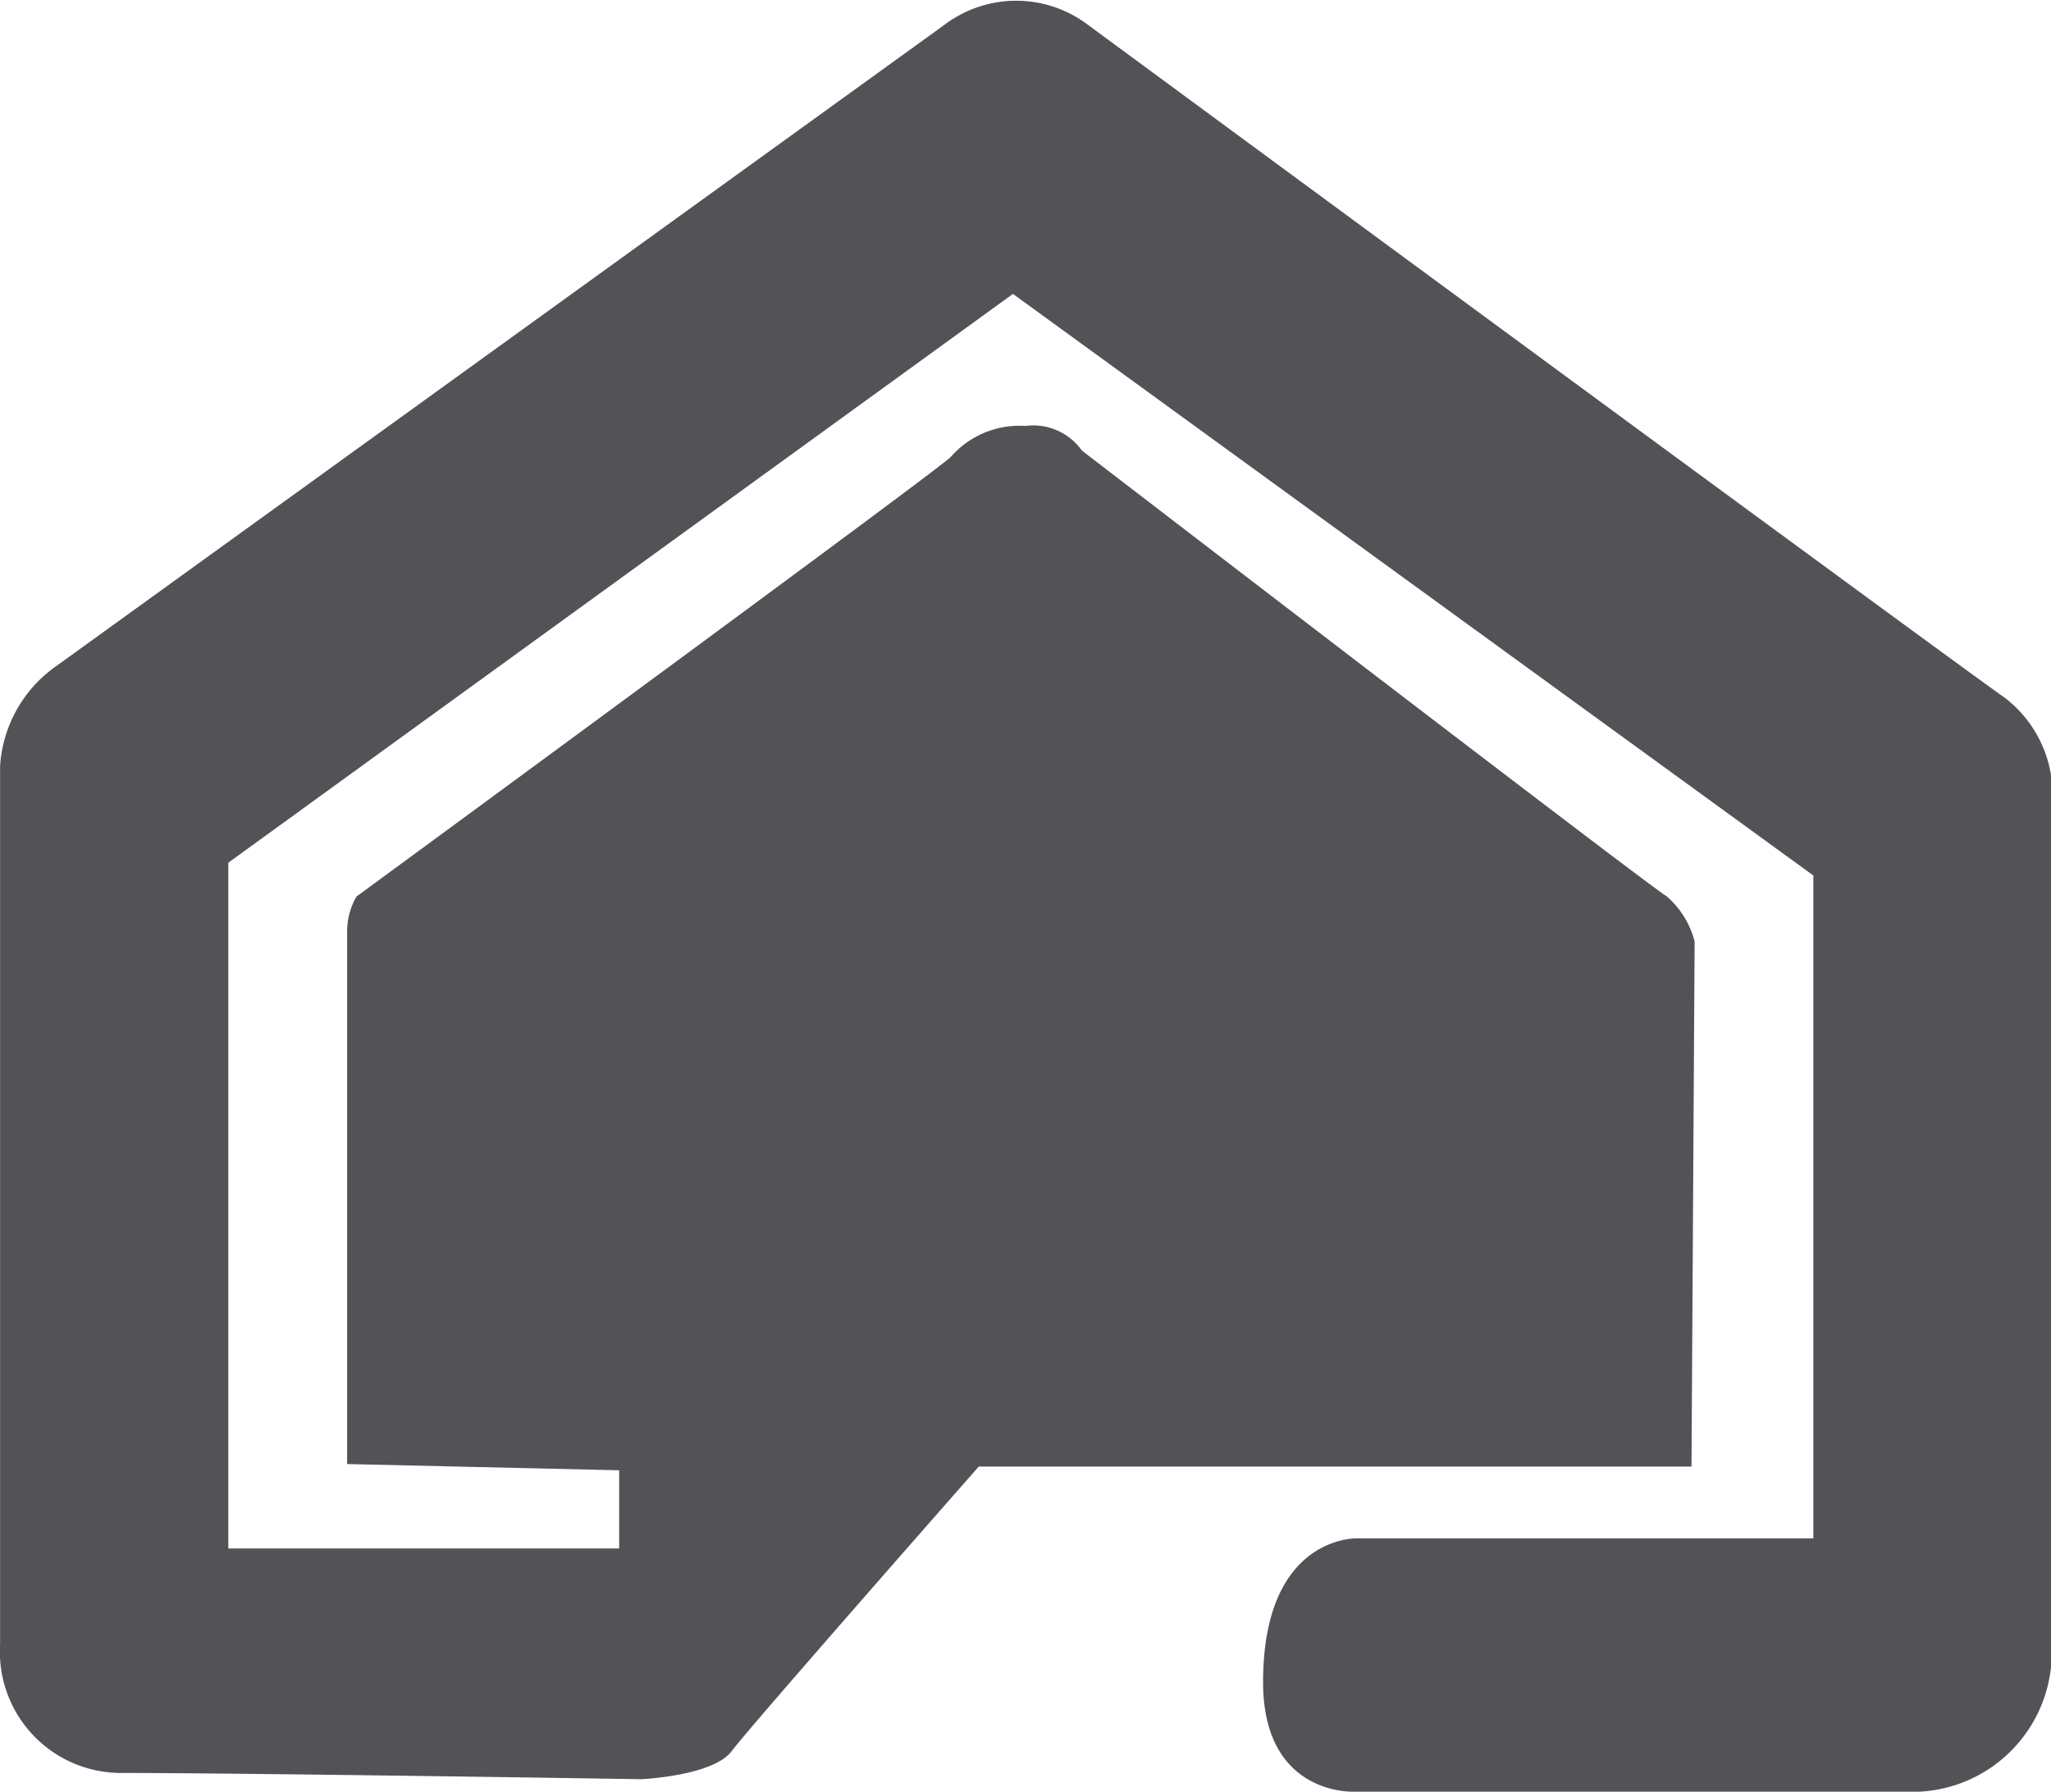 <?xml version="1.0" encoding="UTF-8" standalone="no"?>
<svg
   xmlns:dc="http://purl.org/dc/elements/1.1/"
   xmlns:cc="http://creativecommons.org/ns#"
   xmlns:rdf="http://www.w3.org/1999/02/22-rdf-syntax-ns#"
   xmlns:svg="http://www.w3.org/2000/svg"
   xmlns="http://www.w3.org/2000/svg"
   xmlns:sodipodi="http://sodipodi.sourceforge.net/DTD/sodipodi-0.dtd"
   xmlns:inkscape="http://www.inkscape.org/namespaces/inkscape"
   width="25"
   height="21.838"
   viewBox="0 0 25 21.838"
   version="1.1"
   id="svg4"
   sodipodi:docname="spitishop_icon_grey.svg"
   inkscape:version="0.92.3 (2405546, 2018-03-11)">
  <defs
     id="defs8" />
  <sodipodi:namedview
     pagecolor="#ffffff"
     bordercolor="#666666"
     borderopacity="1"
     objecttolerance="10"
     gridtolerance="10"
     guidetolerance="10"
     inkscape:pageopacity="0"
     inkscape:pageshadow="2"
     inkscape:window-width="1920"
     inkscape:window-height="988"
     id="namedview6"
     showgrid="false"
     inkscape:zoom="10.806851"
     inkscape:cx="12.5"
     inkscape:cy="10.919"
     inkscape:window-x="0"
     inkscape:window-y="27"
     inkscape:window-maximized="1"
     inkscape:current-layer="svg4" />
  <path
     d="M-275.653,298.768l9.756,7.088v8.079h-5.564s-1.143-.038-1.143,1.753c0,1.387,1.105,1.334,1.105,1.334h6.9a1.7,1.7,0,0,0,1.6-1.868V304.636a1.488,1.488,0,0,0-.572-.952c-.5-.343-11.166-8.194-11.166-8.194a1.45,1.45,0,0,0-1.753,0l-10.823,7.813a1.612,1.612,0,0,0-.686,1.219v10.709a1.477,1.477,0,0,0,1.487,1.563c1.524,0,6.326.076,6.326.076s.877-.038,1.105-.343,3.011-3.467,3.011-3.467h8.688l.038-6.4a1.081,1.081,0,0,0-.343-.552c-.229-.134-7.126-5.431-7.126-5.431a.726.726,0,0,0-.687-.3,1.115,1.115,0,0,0-.914.381c-.171.171-7.241,5.355-7.241,5.355a.849.849,0,0,0-.114.438v6.478l3.316.076v.953h-4.764V305.7Z"
     transform="translate(288 -295.186)"
     fill="#a9a9ab"
     id="path2"
     style="fill:#535357;fill-opacity:1" />
</svg>
